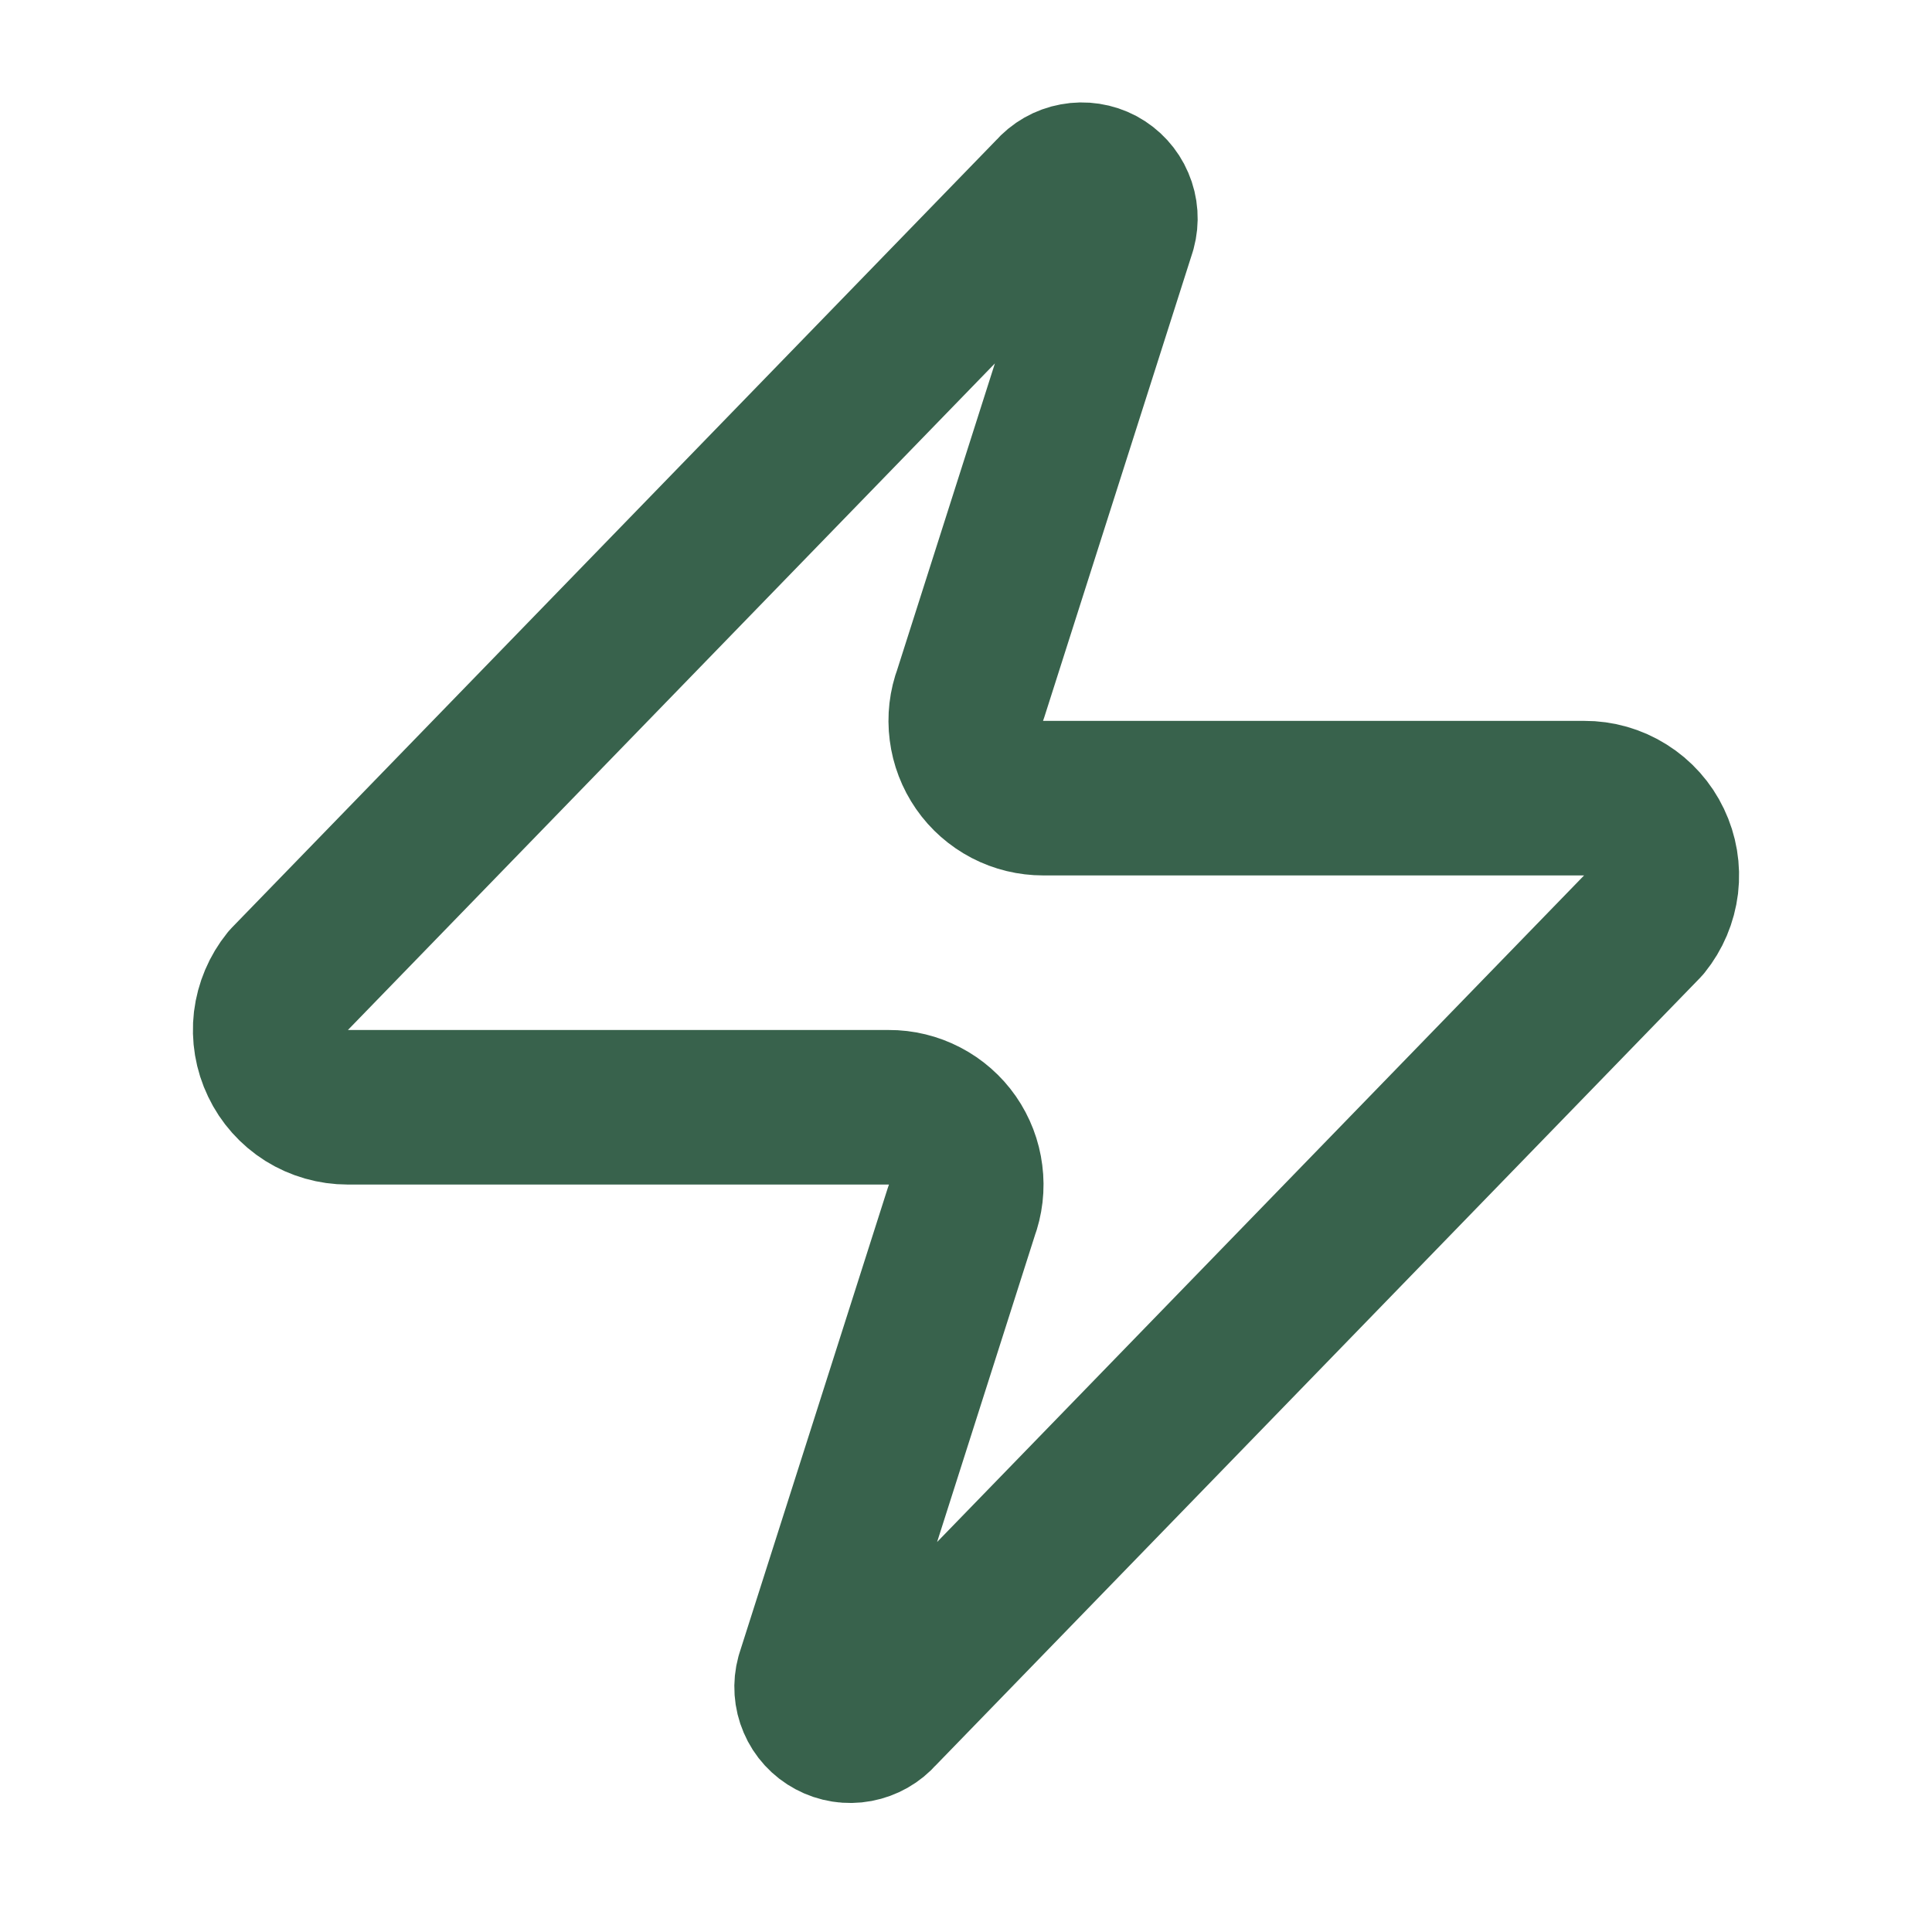 <svg width="25" height="25" viewBox="0 0 25 25" fill="none" xmlns="http://www.w3.org/2000/svg">
<path d="M4.5 14.328C4.311 14.328 4.125 14.275 3.965 14.175C3.805 14.074 3.676 13.93 3.595 13.759C3.513 13.589 3.481 13.398 3.503 13.21C3.526 13.023 3.601 12.845 3.72 12.698L13.62 2.498C13.694 2.412 13.796 2.354 13.907 2.334C14.018 2.313 14.134 2.331 14.234 2.384C14.334 2.438 14.413 2.524 14.457 2.628C14.502 2.732 14.51 2.848 14.48 2.958L12.56 8.978C12.503 9.129 12.484 9.292 12.505 9.453C12.525 9.613 12.584 9.766 12.676 9.899C12.768 10.032 12.892 10.14 13.035 10.215C13.179 10.29 13.338 10.328 13.5 10.328H20.5C20.689 10.327 20.875 10.38 21.035 10.481C21.195 10.581 21.324 10.725 21.405 10.896C21.487 11.067 21.519 11.257 21.497 11.445C21.474 11.633 21.399 11.811 21.28 11.958L11.38 22.158C11.306 22.244 11.204 22.301 11.093 22.322C10.982 22.343 10.866 22.325 10.766 22.271C10.666 22.218 10.587 22.132 10.543 22.028C10.498 21.924 10.49 21.807 10.52 21.698L12.44 15.678C12.497 15.526 12.516 15.363 12.495 15.203C12.475 15.042 12.416 14.889 12.324 14.756C12.232 14.624 12.108 14.515 11.965 14.441C11.821 14.366 11.662 14.327 11.5 14.328H4.5Z" stroke="#38624C" stroke-width="2" stroke-linecap="round" stroke-linejoin="round"/>
</svg>

